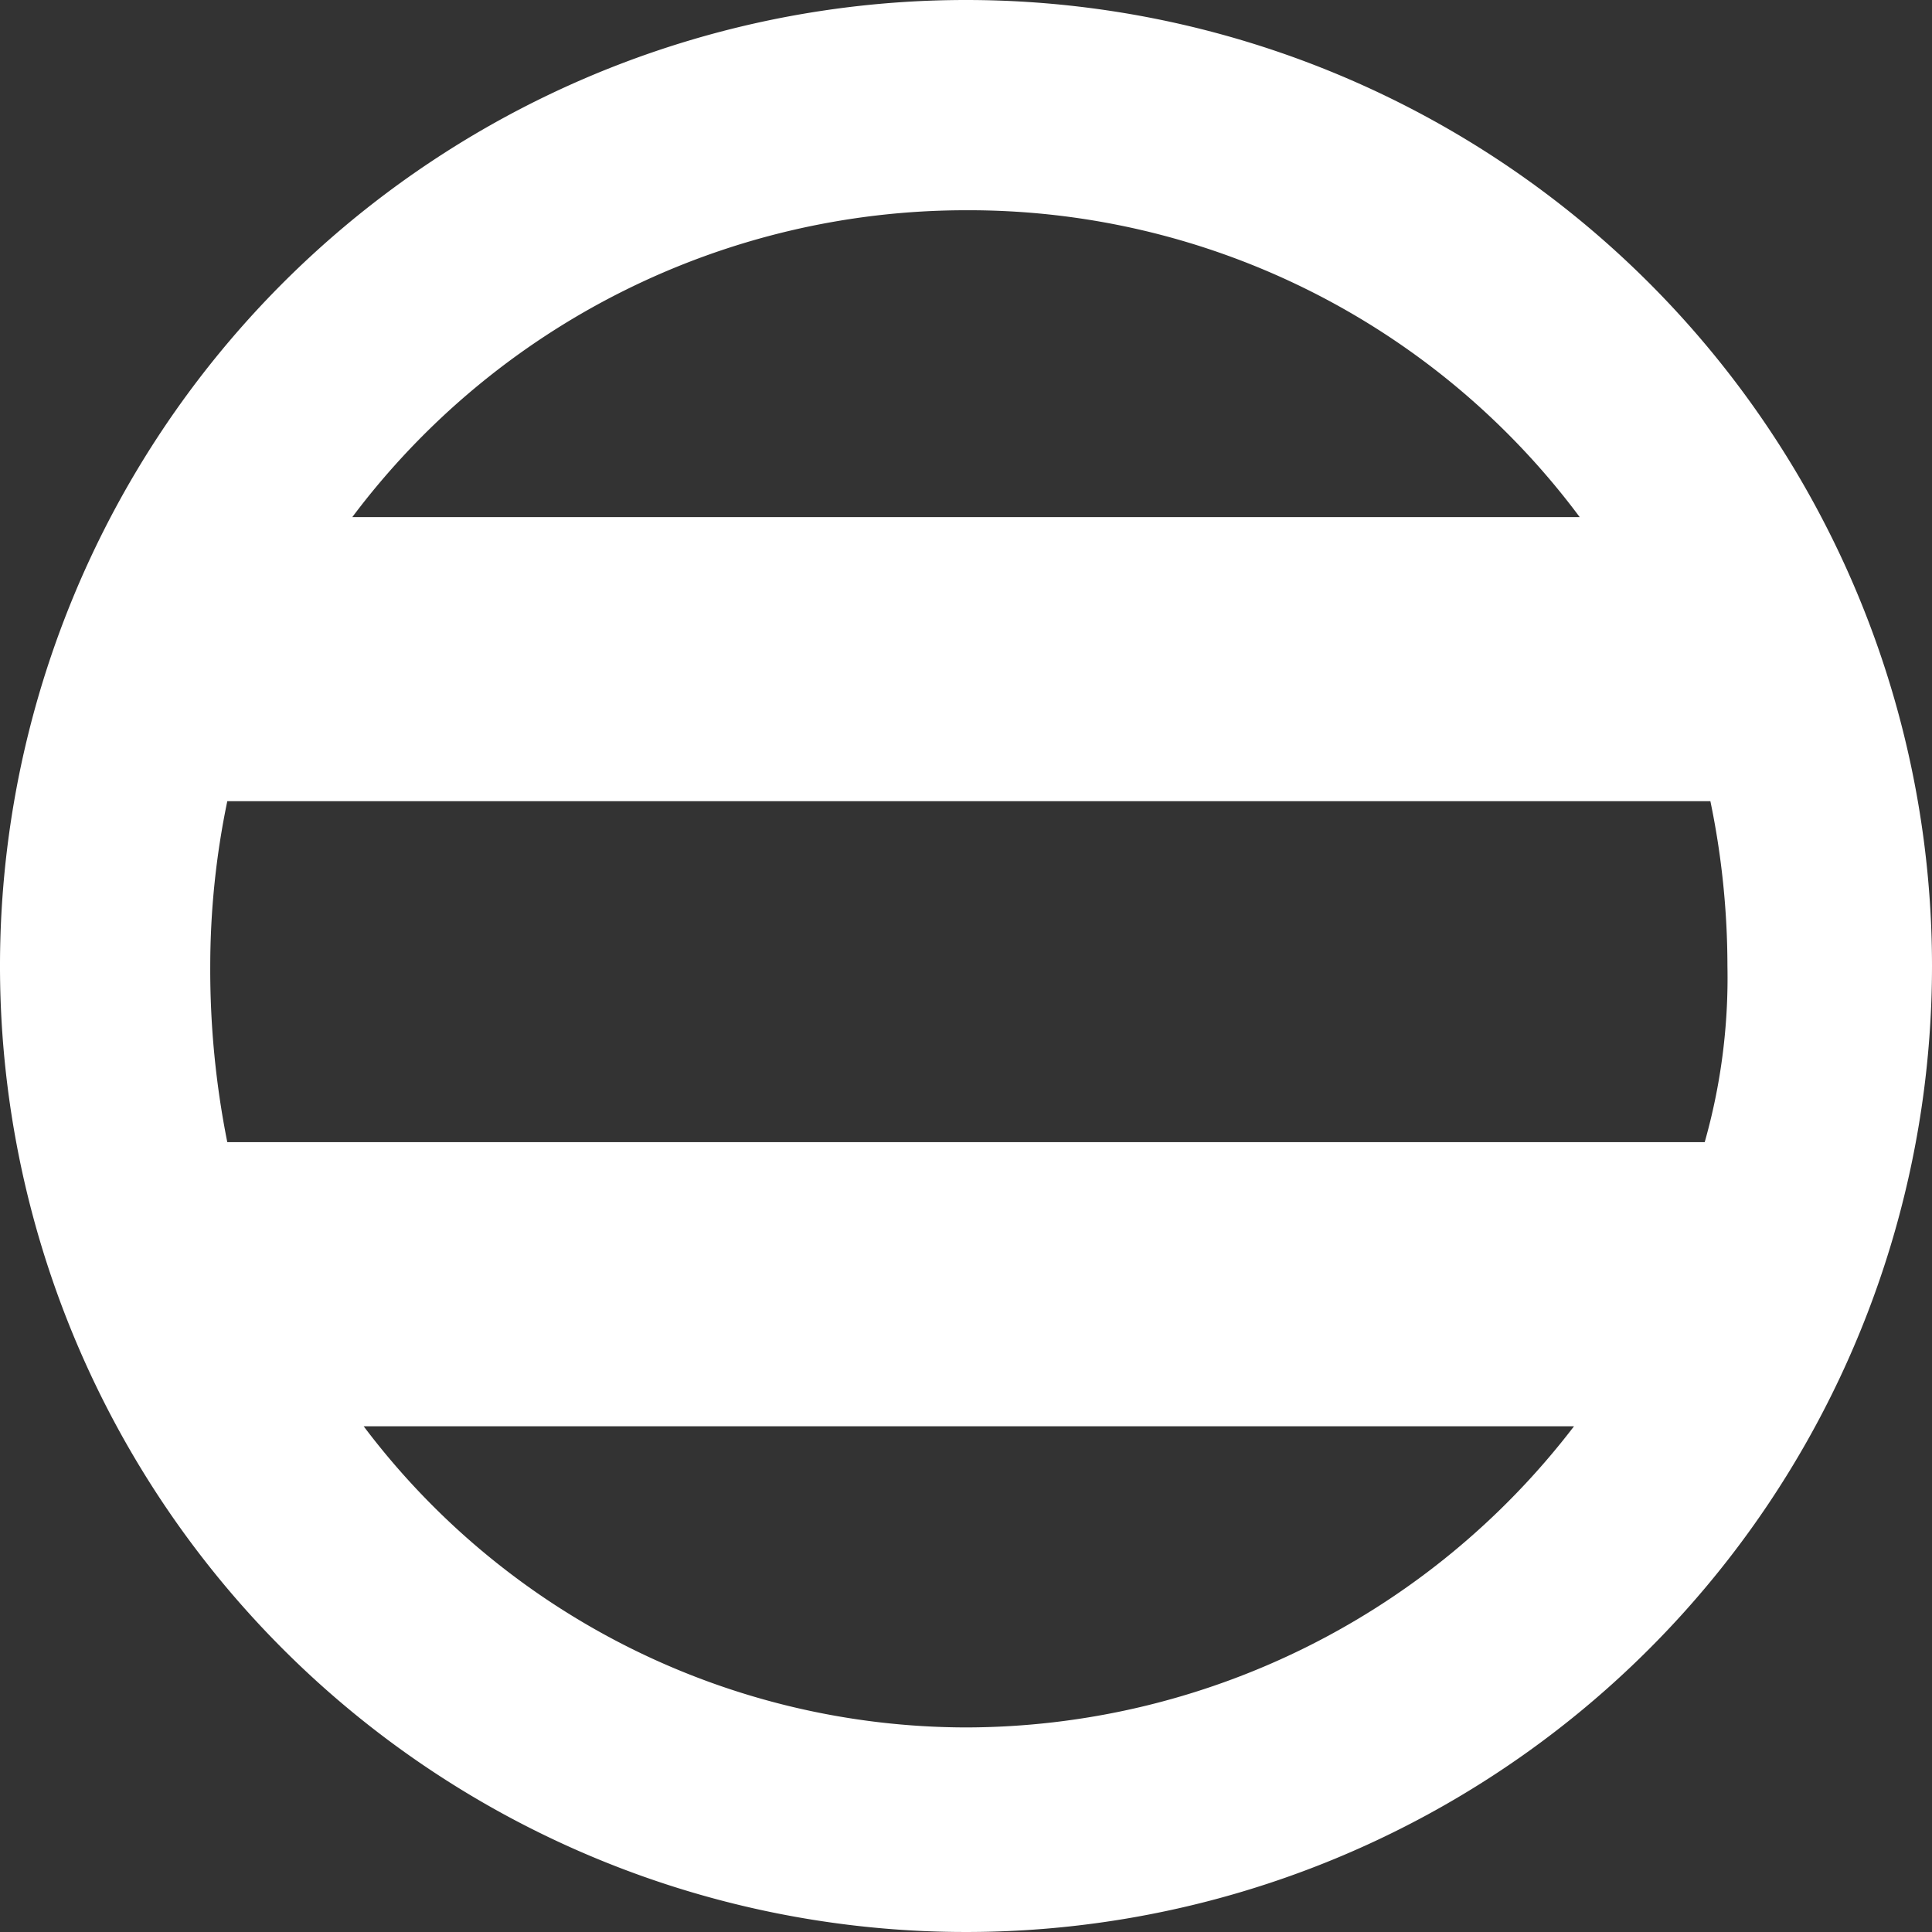 <svg xmlns="http://www.w3.org/2000/svg" viewBox="0 0 34 34"><rect x="0" y="0" width="34" height="34" fill="#333333" stroke="none"/><g id="レイヤー_2" data-name="レイヤー 2"><g id="レイヤー_4" data-name="レイヤー 4"><path d="M17,0A17,17,0,1,0,34,17,17,17,0,0,0,17,0Zm0,3.7A13.4,13.4,0,0,1,27.8,9.1H6.2A13.5,13.5,0,0,1,17,3.7ZM30.4,17a10.6,10.6,0,0,1-.4,3.1H4A15.5,15.5,0,0,1,3.7,17,14.3,14.3,0,0,1,4,14.1H30.1A14.3,14.3,0,0,1,30.4,17ZM17,30.4A13.3,13.3,0,0,1,6.4,25.1H27.7A13.5,13.5,0,0,1,17,30.4Z" style="fill:#fff"/></g></g></svg>